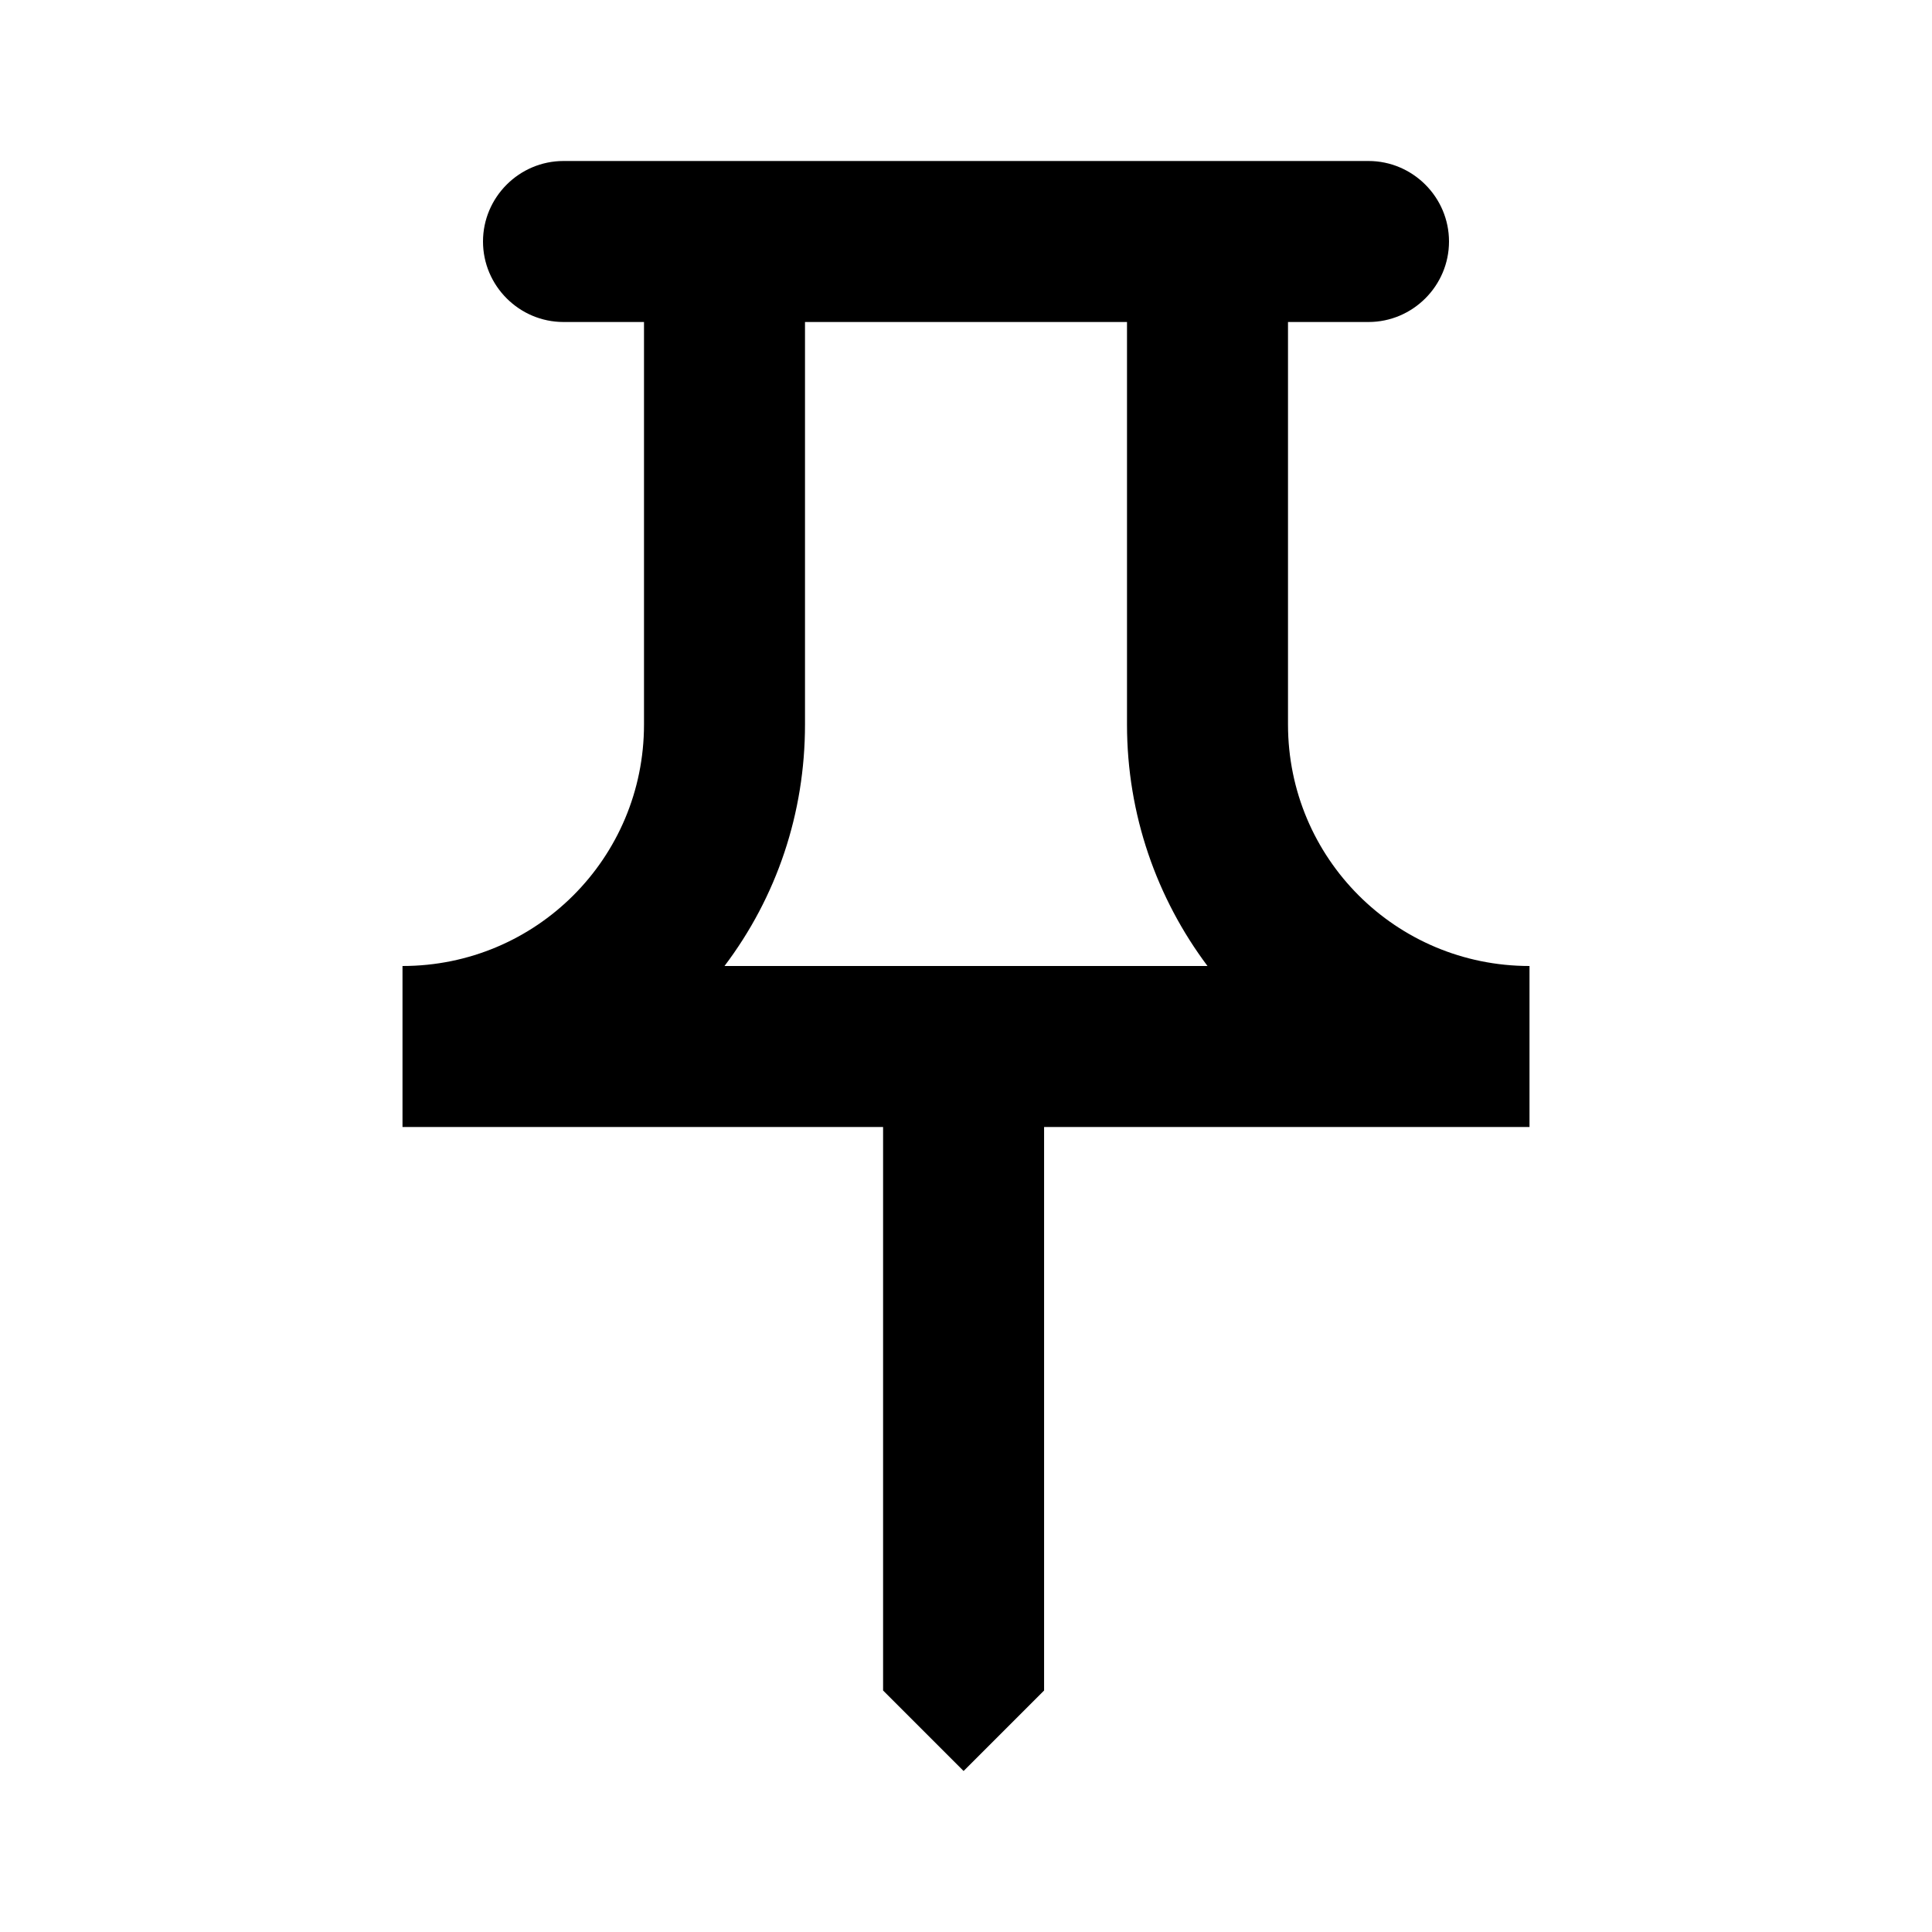 <?xml version="1.0" encoding="UTF-8"?><svg id="a" xmlns="http://www.w3.org/2000/svg" viewBox="0 0 24 24"><defs><style>.b{fill:none;}</style></defs><rect class="b" width="24" height="24"/><path d="M14,4v5c0,1.12,.37,2.16,1,3h-6c.65-.86,1-1.9,1-3V4h4m3-2H7c-.55,0-1,.45-1,1s.45,1,1,1h1v5c0,1.66-1.34,3-3,3v2h5.97v7l1,1,1-1v-7h6.03v-2h0c-1.66,0-3-1.34-3-3V4h1c.55,0,1-.45,1-1s-.45-1-1-1h0Z"/></svg>